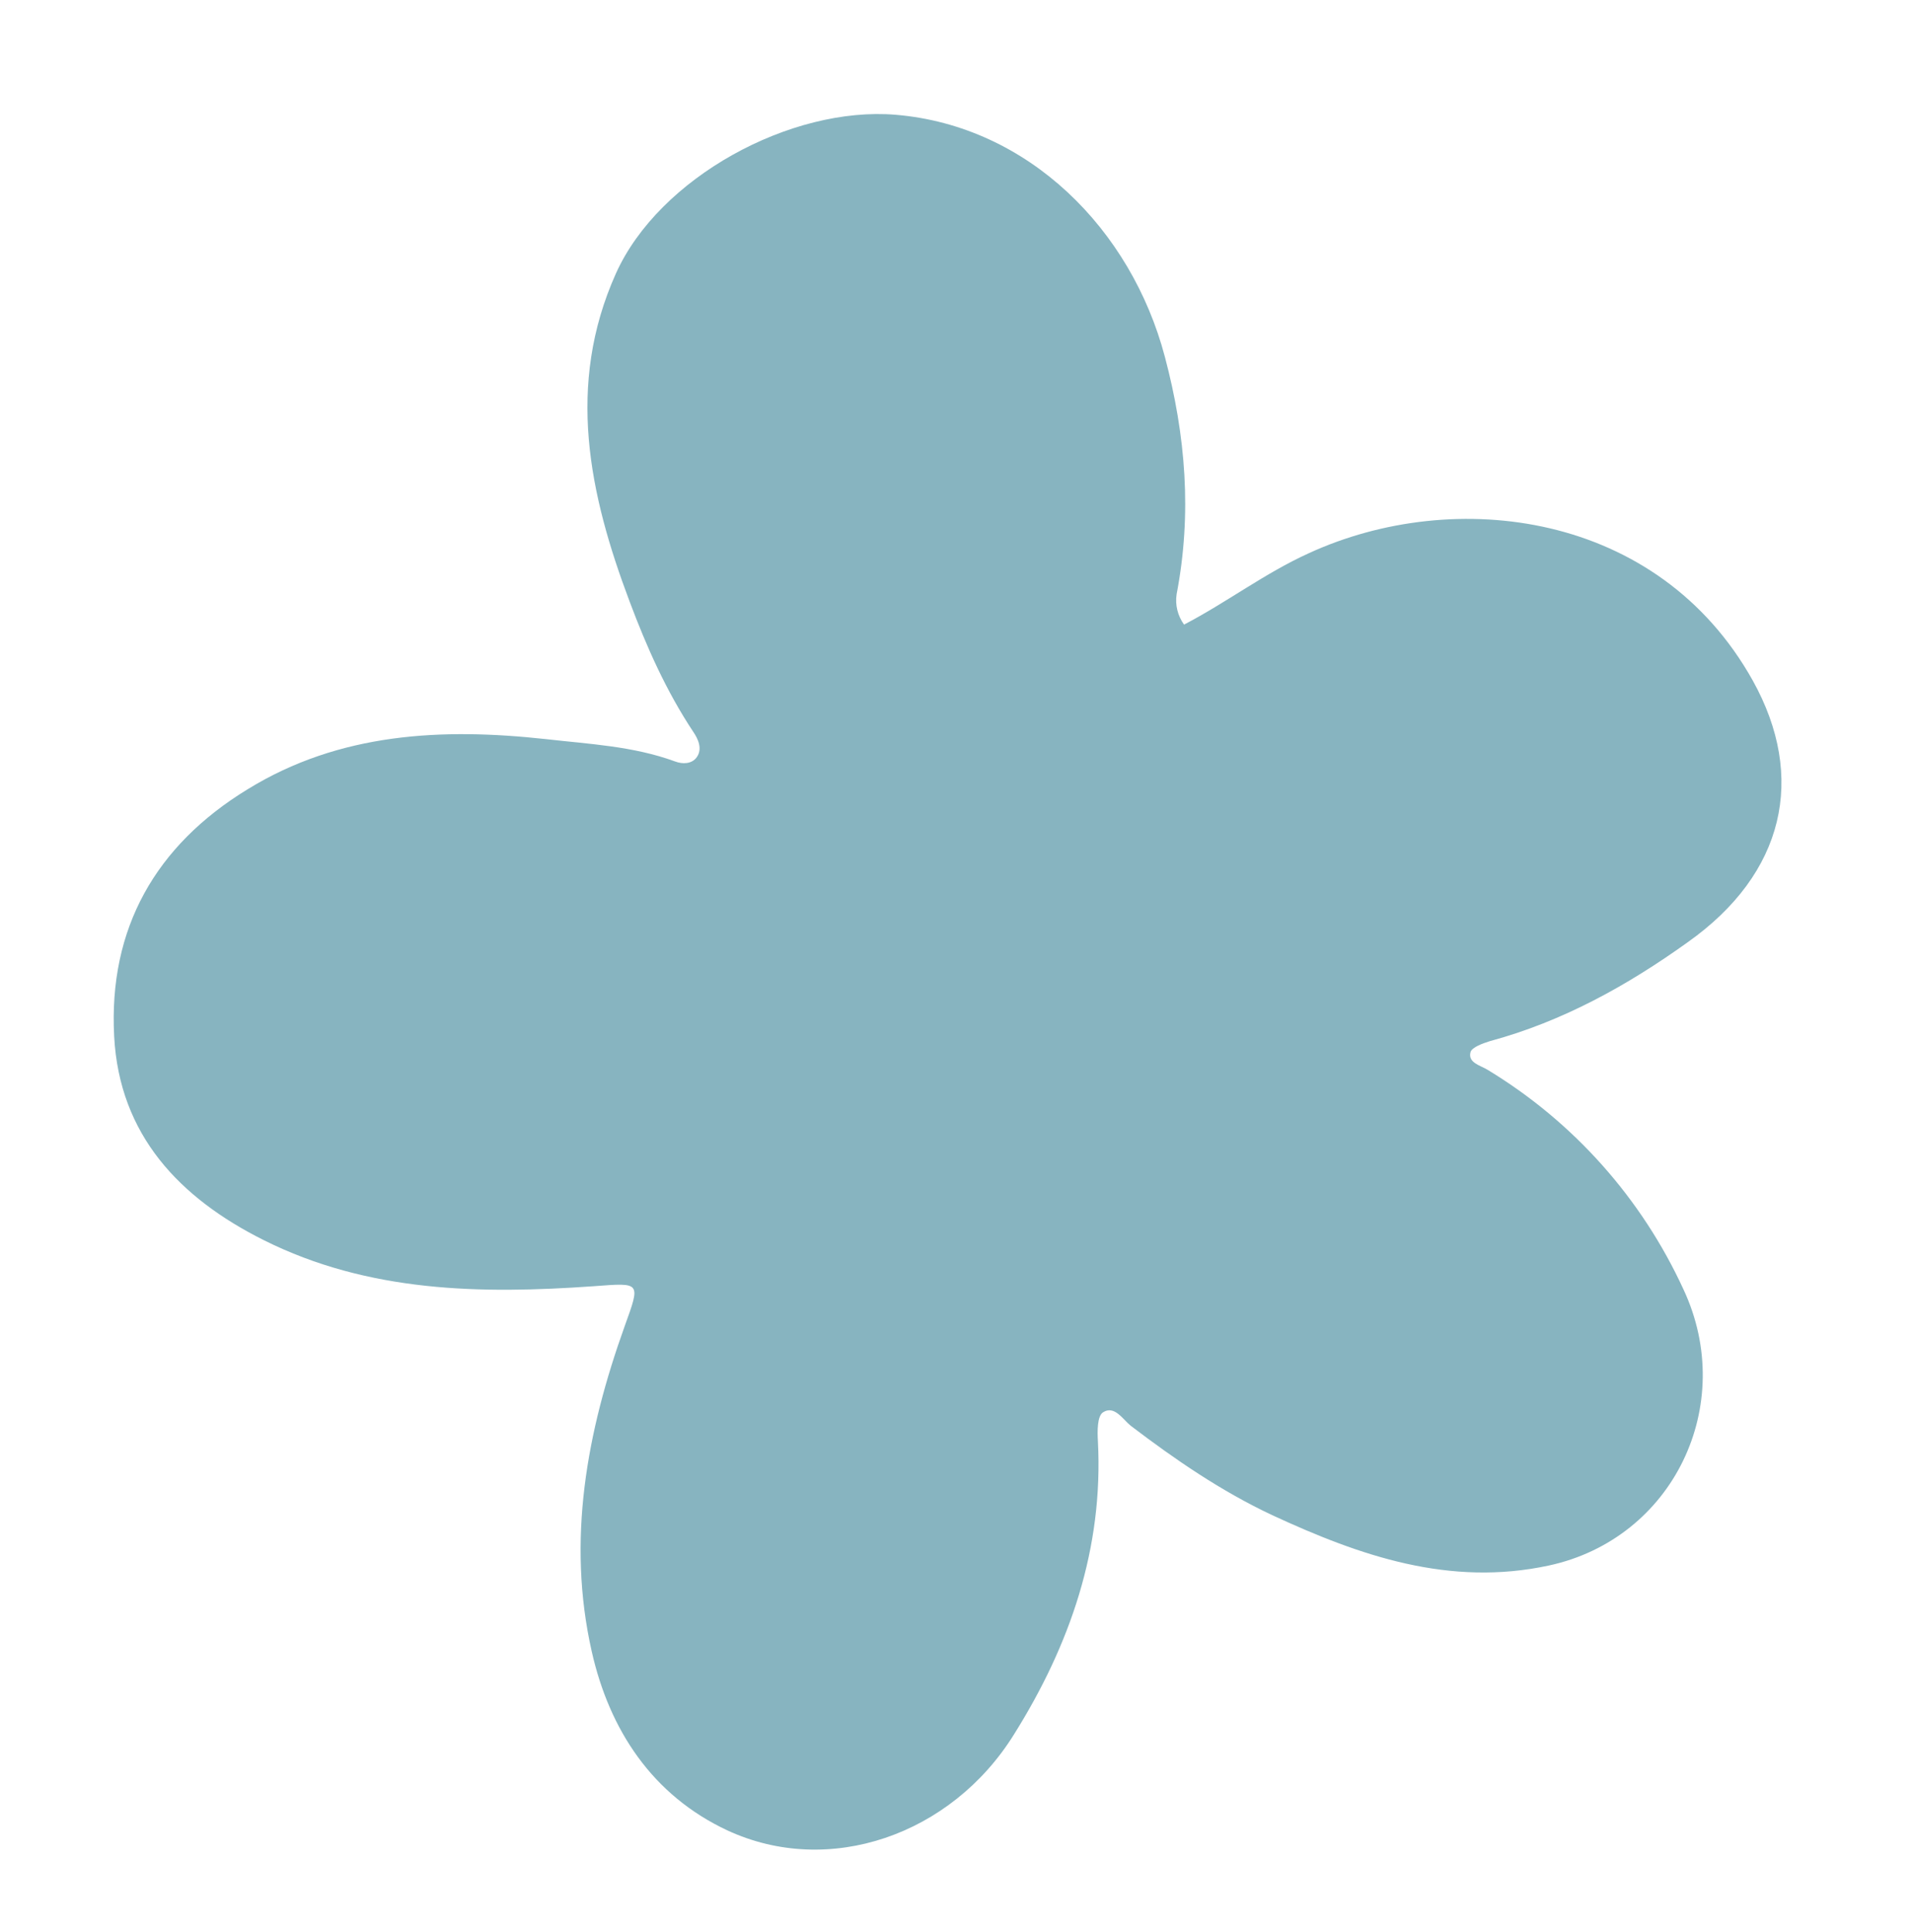 <?xml version="1.0" encoding="utf-8"?>
<!-- Generator: Adobe Illustrator 27.9.0, SVG Export Plug-In . SVG Version: 6.00 Build 0)  -->
<svg version="1.1" xmlns="http://www.w3.org/2000/svg" xmlns:xlink="http://www.w3.org/1999/xlink" x="0px" y="0px"
	 viewBox="0 0 491.2 496.4" style="enable-background:new 0 0 491.2 496.4;" xml:space="preserve">
<style type="text/css">
	.st0{display:none;}
	.st1{fill:#87B4C0;}
</style>
<g id="Headshot" class="st0">
</g>
<g id="Shape">
	<g id="Group_77" transform="translate(1043.525 -3040.98) rotate(-8)">
		<g id="Component_1_1" transform="translate(-1465 2925.982)">
			<g id="Group_76">
				<g id="Group_75">
					<path class="st1" d="M344.9,260.4c-1.1,2.6,2,3.7,3.7,5.1c20,16.3,34.6,38.2,42,62.9c9.6,31.3-11.5,63-44.1,65.4
						c-26.1,1.9-47.7-9.2-68.6-22.7c-12.1-7.9-22.7-17.6-32.8-27.8c-1.8-1.9-3.4-5.9-6.6-4.4c-1.6,0.8-2.1,4.6-2.3,7.1
						c-2.4,27.5-14.4,50.9-31.8,71.6c-19.6,23.5-52.3,29.8-76.4,14.2c-17.8-11.6-26.4-29.7-28.1-50.4c-2.4-29.2,6.6-56,20-81.5
						c5.7-10.8,5.7-10.5-6.4-11.3c-29.1-2-57.6-6.5-82.3-23.5c-19.9-13.7-33-31.9-30.8-57.2c2.4-27.7,17.4-47.1,42.8-58.1
						c25.4-11.1,51.6-8.7,77.6-2.1c10.8,2.8,22,4.9,32.1,10.3c1.8,1,4.2,1.3,5.7-0.3c1.8-1.9,1-4.6,0-6.6
						c-5.4-11.3-8.8-23.2-11.5-35.3c-6.5-28.9-8.5-57.4,8.2-84c14.4-22.9,50.5-36.4,76.9-30.4C265.6,9,288,39,292,72.6
						c2.5,20.8,1.3,40.9-5.5,60.8c-0.8,2.7-0.5,5.5,0.8,8c11.6-4.1,22.4-10.2,34.3-13.7C361,115.9,412,129.5,430,176
						c10.2,26.5,1.2,50.2-25.9,64.2c-17,8.9-34.7,15.7-53.9,18.1C348.4,258.6,345.4,259.2,344.9,260.4z"/>
				</g>
			</g>
		</g>
	</g>
</g>
</svg>

